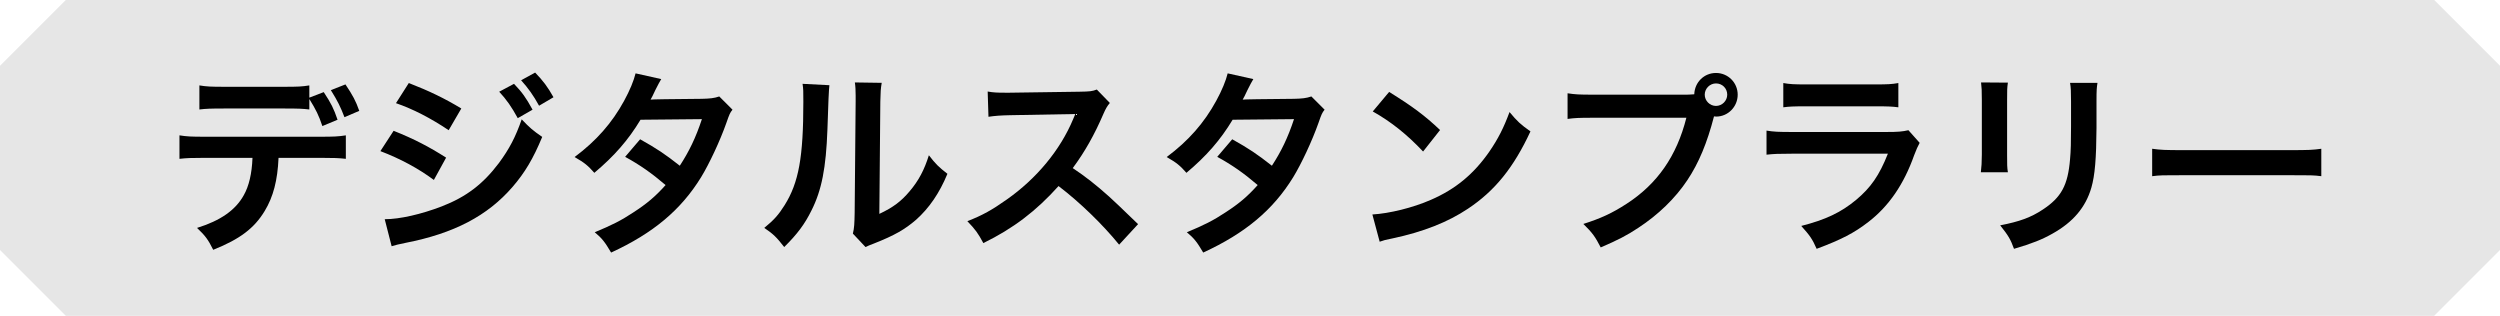 <?xml version="1.0" encoding="UTF-8"?><svg id="_レイヤー_2" xmlns="http://www.w3.org/2000/svg" viewBox="0 0 380 48"><defs><style>.cls-1{fill:#000;}.cls-1,.cls-2{stroke-width:0px;}.cls-2{fill:#e6e6e6;}</style></defs><g id="_レイヤー_2-2"><path class="cls-2" d="M370,48H10L0,38V10L10,0h360l10,10v28l-10,10Z"/><path class="cls-1" d="M42.339,23.991c-.149,3.45-.81,5.94-2.1,8.07-1.59,2.64-3.779,4.29-7.829,5.91-.78-1.56-1.171-2.1-2.46-3.33,3.569-1.11,5.85-2.7,7.109-4.979.78-1.38,1.229-3.27,1.32-5.67h-7.29c-2.04,0-2.729.03-3.81.15v-3.57c1.14.18,1.8.21,3.869.21h17.55c2.04,0,2.729-.03,3.87-.21v3.57c-1.08-.12-1.771-.15-3.811-.15h-6.42ZM49.209,14.001c1.14,1.74,1.5,2.46,2.1,4.2l-2.31.96c-.54-1.62-.99-2.52-1.979-4.11v1.59c-.99-.12-1.71-.15-3.811-.15h-9.089c-2.101,0-2.82.03-3.811.15v-3.66c1.11.18,1.71.21,3.87.21h8.97c2.16,0,2.76-.03,3.87-.21v1.86l2.189-.84ZM52.358,17.811c-.6-1.56-1.02-2.43-2.069-4.11l2.22-.87c1.14,1.71,1.56,2.49,2.1,4.02l-2.25.96Z"/><path class="cls-1" d="M59.83,19.881c3.09,1.23,5.399,2.43,7.979,4.08l-1.86,3.39c-2.399-1.77-5.069-3.21-8.129-4.38l2.01-3.09ZM58.479,33.32c2.28,0,5.55-.75,8.67-1.95,3.72-1.44,6.27-3.39,8.67-6.57,1.62-2.19,2.55-3.99,3.479-6.66,1.23,1.29,1.68,1.68,3.12,2.67-1.38,3.33-2.64,5.43-4.5,7.589-3.81,4.41-8.909,7.08-16.289,8.52-1.08.21-1.5.33-2.1.51l-1.051-4.11ZM62.14,12.621c3.09,1.2,5.46,2.34,7.979,3.87l-1.92,3.3c-2.729-1.83-5.399-3.21-8.01-4.11l1.95-3.06ZM78.129,12.741c1.23,1.29,1.8,2.07,2.82,3.93l-2.25,1.29c-.93-1.71-1.71-2.82-2.82-4.02l2.25-1.2ZM81.938,16.071c-.869-1.59-1.649-2.669-2.729-3.87l2.13-1.17c1.2,1.23,1.92,2.19,2.79,3.75l-2.19,1.29Z"/><path class="cls-1" d="M111.339,16.671c-.39.51-.45.63-.93,2.01-.96,2.73-2.61,6.24-3.84,8.25-3.061,4.979-7.29,8.52-13.68,11.459-.96-1.62-1.35-2.13-2.49-3.09,2.55-1.05,4.05-1.8,5.851-3,2.13-1.38,3.39-2.46,4.919-4.17-2.1-1.8-3.899-3.06-6.149-4.29l2.28-2.67c2.52,1.41,3.779,2.25,6.029,4.02,1.41-2.16,2.43-4.26,3.36-7.08l-9.33.09c-1.859,3.09-3.989,5.52-7.02,8.069-.99-1.11-1.44-1.5-3-2.4,3.3-2.46,5.7-5.19,7.529-8.549.87-1.59,1.471-3.06,1.74-4.17l3.9.87q-.33.54-.9,1.68c-.36.81-.57,1.17-.72,1.44q.479-.06,7.8-.12c1.229-.03,1.859-.09,2.64-.36l2.01,2.01Z"/><path class="cls-1" d="M126.069,12.951q-.12.84-.3,6.72c-.21,5.85-.87,9.24-2.43,12.33-1.021,2.07-2.16,3.6-4.14,5.55-1.17-1.5-1.62-1.95-3.03-2.91,1.47-1.2,2.19-2.01,3.09-3.45,2.16-3.45,2.85-7.32,2.85-15.719,0-1.65,0-1.92-.12-2.73l4.08.21ZM134.02,12.591c-.15.87-.181,1.38-.21,2.85l-.15,17.069c2.1-.99,3.3-1.89,4.59-3.42,1.38-1.62,2.25-3.27,2.939-5.49,1.051,1.35,1.44,1.74,2.82,2.82-1.229,2.97-2.79,5.22-4.77,6.99-1.71,1.47-3.271,2.37-6.39,3.6-.66.24-.9.36-1.29.54l-1.92-2.04c.21-.87.24-1.53.27-3.18l.15-16.919v-.9c0-.75-.03-1.41-.12-1.98l4.08.06Z"/><path class="cls-1" d="M170.109,37.19c-2.49-3.06-5.94-6.419-9.21-8.91-3.39,3.78-6.84,6.42-11.43,8.67-.84-1.56-1.2-2.04-2.43-3.33,2.31-.9,3.75-1.71,6-3.3,4.529-3.18,8.129-7.53,10.079-12.209l.33-.78q-.479.03-9.93.18c-1.439.03-2.25.09-3.27.24l-.12-3.84c.84.15,1.41.18,2.64.18h.72l10.56-.15c1.681-.03,1.92-.06,2.67-.33l1.98,2.04c-.391.45-.63.87-.96,1.62-1.38,3.21-2.85,5.82-4.68,8.28,1.89,1.26,3.51,2.52,5.55,4.35q.75.66,4.38,4.17l-2.88,3.12Z"/><path class="cls-1" d="M201.339,16.671c-.39.51-.45.63-.93,2.01-.96,2.73-2.61,6.24-3.84,8.25-3.061,4.979-7.29,8.52-13.68,11.459-.96-1.62-1.35-2.13-2.49-3.09,2.55-1.05,4.05-1.8,5.851-3,2.13-1.38,3.39-2.46,4.919-4.17-2.1-1.8-3.899-3.06-6.149-4.29l2.28-2.67c2.52,1.41,3.779,2.25,6.029,4.02,1.41-2.16,2.43-4.26,3.36-7.08l-9.33.09c-1.859,3.09-3.989,5.52-7.02,8.069-.99-1.11-1.44-1.5-3-2.4,3.3-2.46,5.7-5.19,7.529-8.549.87-1.59,1.471-3.06,1.74-4.17l3.9.87q-.33.54-.9,1.68c-.36.81-.57,1.17-.72,1.44q.479-.06,7.8-.12c1.229-.03,1.859-.09,2.64-.36l2.01,2.01Z"/><path class="cls-1" d="M208.6,32.601c2.58-.15,6.15-1.02,8.88-2.22,3.75-1.62,6.54-3.93,8.909-7.35,1.32-1.92,2.16-3.57,3.061-6,1.17,1.41,1.649,1.86,3.18,2.94-2.55,5.49-5.399,9.03-9.51,11.76-3.06,2.04-6.779,3.51-11.43,4.5-1.199.24-1.29.27-1.979.51l-1.11-4.14ZM211.149,13.971c3.57,2.22,5.43,3.6,7.74,5.79l-2.58,3.27c-2.4-2.55-4.859-4.53-7.649-6.09l2.489-2.97Z"/><path class="cls-1" d="M255.879,14.391c.54,0,.99,0,1.65-.06.06-1.83,1.5-3.24,3.3-3.24,1.83,0,3.3,1.47,3.3,3.3s-1.47,3.33-3.27,3.33c-.061,0-.12,0-.33-.03-1.05,4.05-2.311,7.08-4.05,9.689-1.83,2.76-4.44,5.28-7.47,7.26-1.71,1.14-3.12,1.86-5.7,2.97-.84-1.62-1.229-2.19-2.64-3.57,2.64-.84,4.35-1.62,6.569-3.06,4.68-3.03,7.62-7.26,9.09-13.08h-14.279c-2.01,0-2.7.03-3.78.18v-3.9c1.17.18,1.8.21,3.84.21h13.77ZM259.119,14.391c0,.93.78,1.71,1.71,1.71s1.71-.78,1.71-1.71c0-.96-.75-1.71-1.71-1.71-.93,0-1.71.78-1.71,1.71Z"/><path class="cls-1" d="M291.789,21.711c-.3.54-.48.96-.84,1.89-1.561,4.41-3.84,7.74-6.96,10.14-2.13,1.65-4.08,2.67-7.859,4.08-.66-1.5-1.021-2.01-2.34-3.48,3.659-.93,6.029-2.04,8.339-3.96,2.221-1.86,3.511-3.69,4.83-7.02h-14.609c-2.01,0-2.76.03-3.84.15v-3.66c1.14.18,1.8.21,3.9.21h14.279c1.859,0,2.46-.06,3.39-.27l1.71,1.92ZM271.06,12.621c.99.18,1.62.21,3.51.21h10.47c1.89,0,2.521-.03,3.51-.21v3.69c-.93-.12-1.5-.15-3.449-.15h-10.59c-1.95,0-2.521.03-3.45.15v-3.69Z"/><path class="cls-1" d="M305.199,12.561c-.12.84-.12,1.11-.12,2.7v8.279c0,1.5,0,1.89.12,2.64h-4.109c.09-.69.149-1.62.149-2.7v-8.25c0-1.53-.029-1.92-.119-2.7l4.079.03ZM318.819,12.591c-.12.75-.15,1.08-.15,2.79v4.05c-.03,4.68-.24,7.2-.78,9.09-.869,3-2.789,5.25-5.909,6.99-1.59.9-3.09,1.5-5.85,2.31-.54-1.47-.84-1.98-2.101-3.57,2.94-.57,4.68-1.2,6.48-2.4,2.819-1.86,3.81-3.69,4.14-7.65.12-1.29.149-2.61.149-5.01v-3.75c0-1.53-.029-2.16-.149-2.85h4.17Z"/><path class="cls-1" d="M327.13,22.611c1.32.18,1.89.21,4.859.21h15.99c2.97,0,3.539-.03,4.859-.21v4.17c-1.2-.15-1.53-.15-4.89-.15h-15.93c-3.359,0-3.689,0-4.89.15v-4.17Z"/></g></svg>